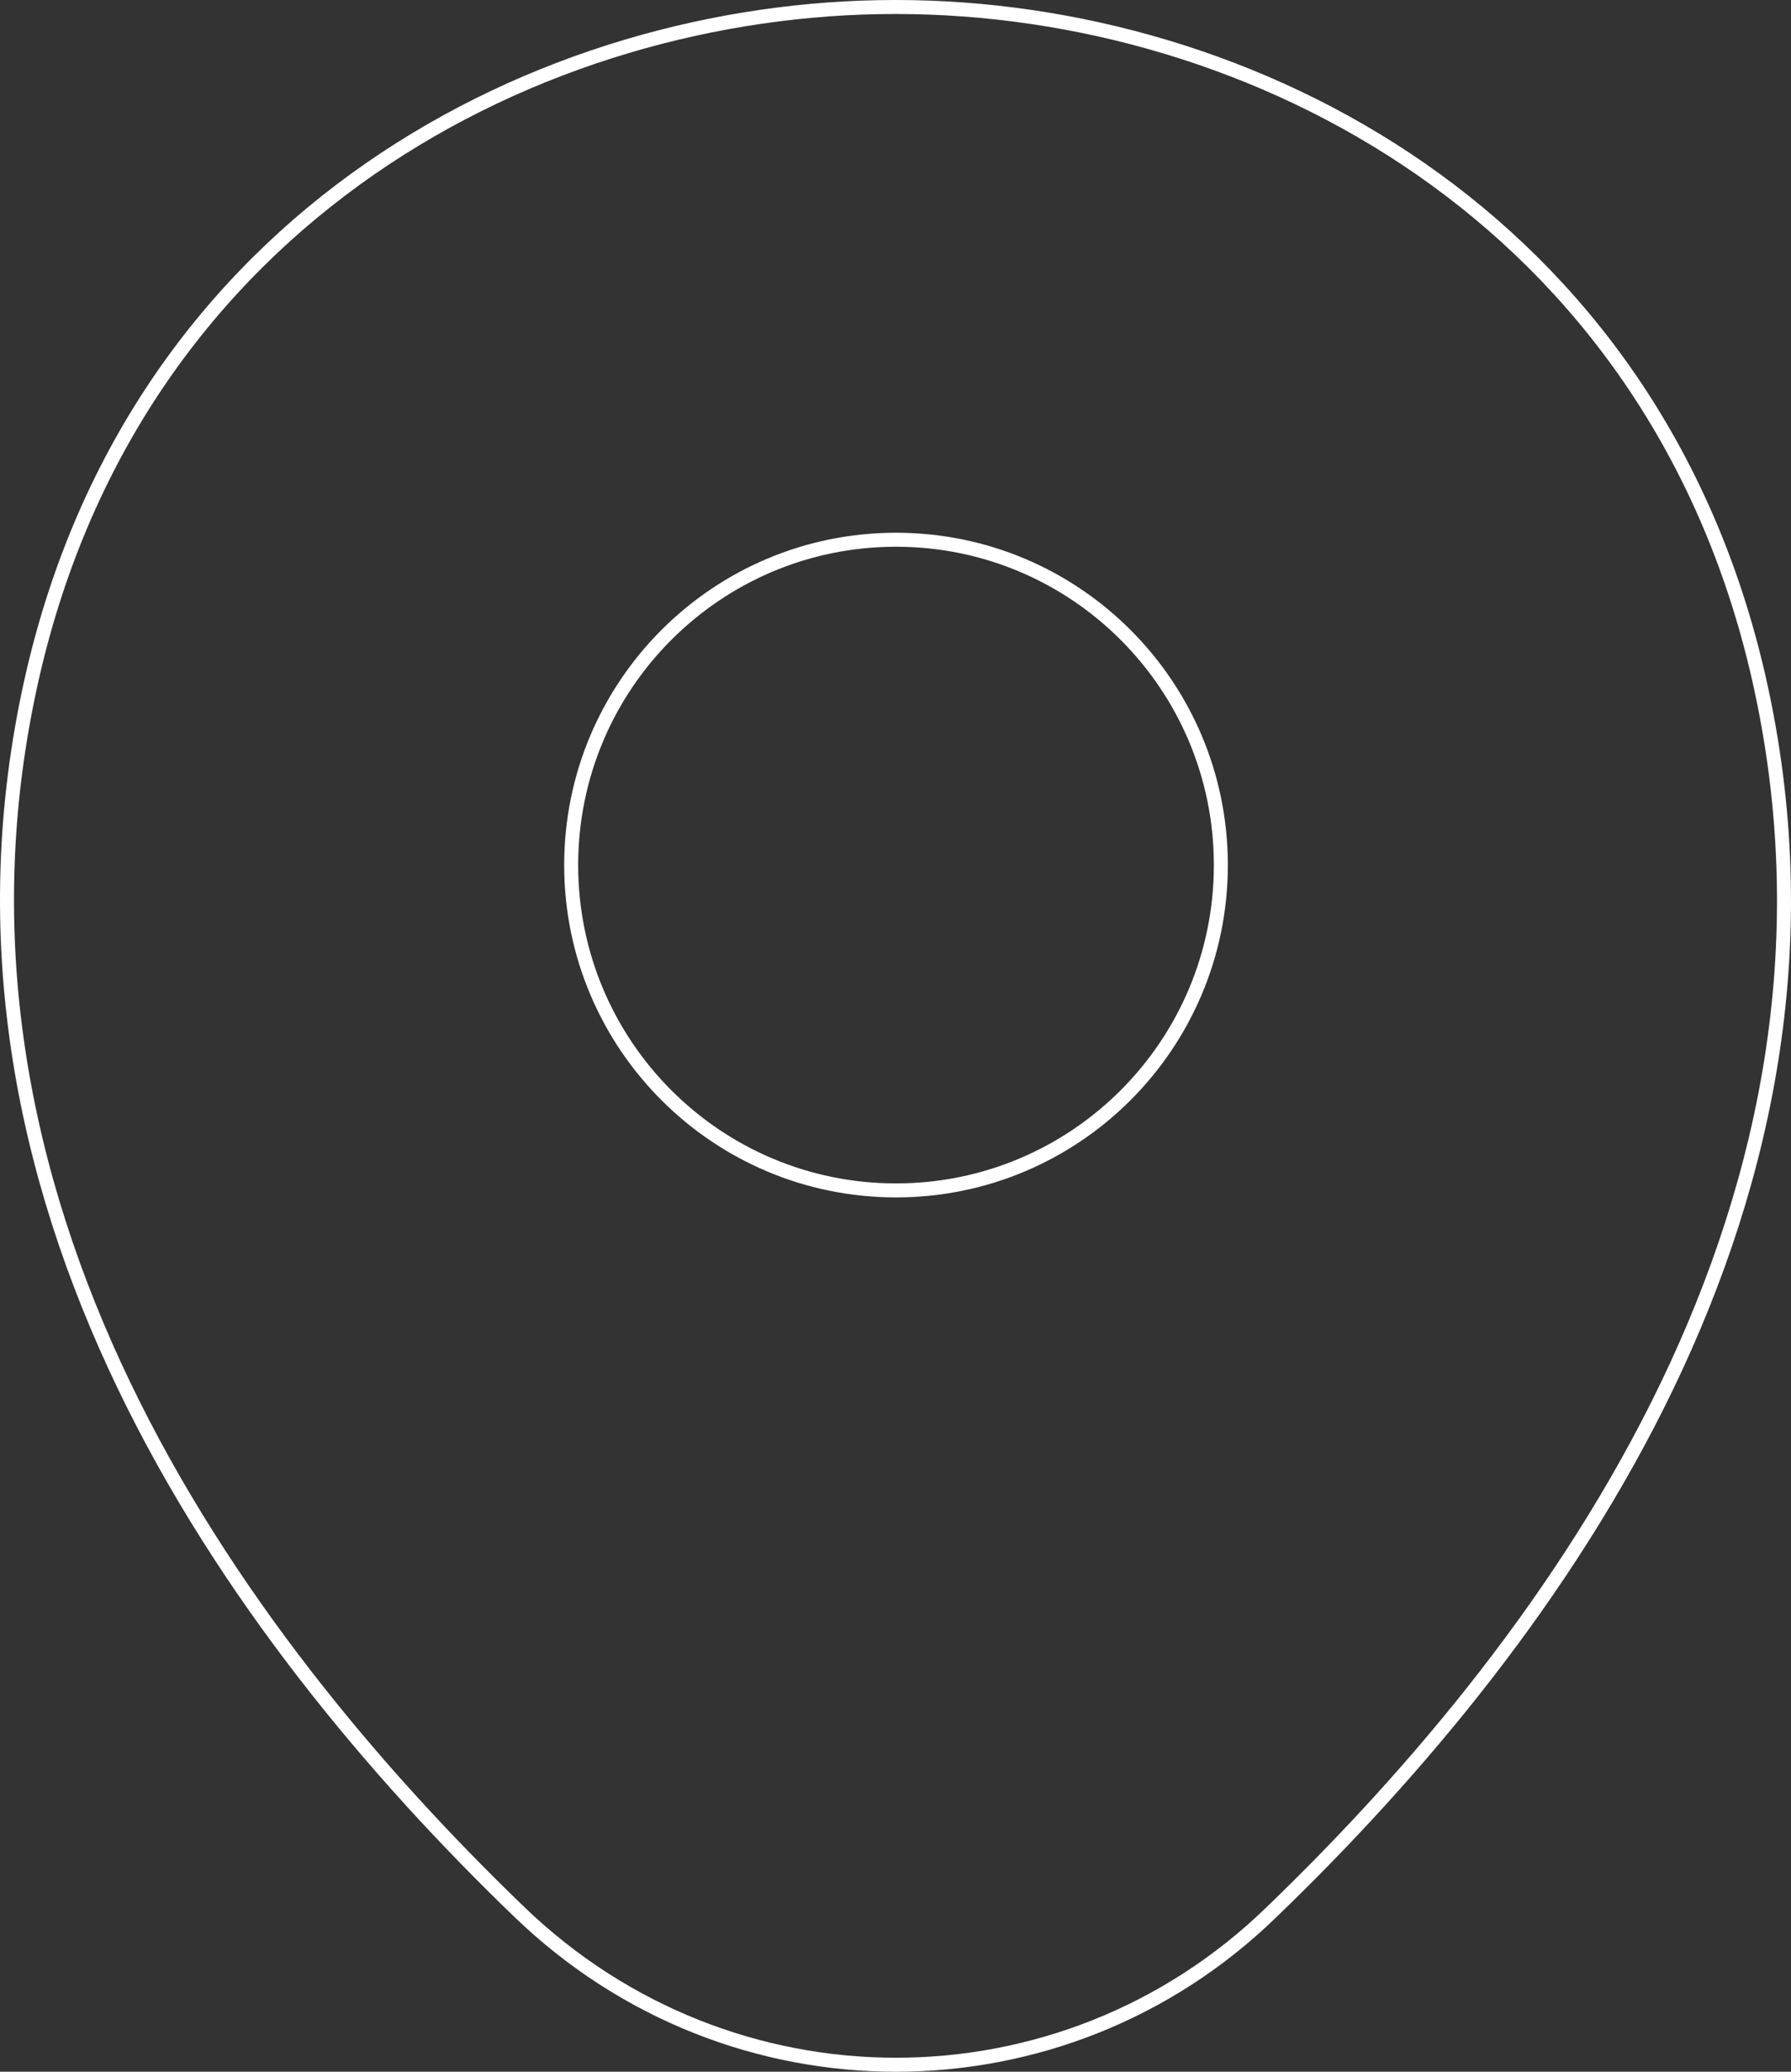 <?xml version="1.0" encoding="UTF-8"?> <svg xmlns="http://www.w3.org/2000/svg" width="128" height="148" viewBox="0 0 128 148" fill="none"><rect x="0" y="0" width="128" height="148" fill="#333333" stroke="none"/><path d="M37.124 136.594L37.124 136.594C16.528 116.767 -6.085 85.39 2.29 48.409C9.798 15.337 38.681 0.5 63.964 0.5H63.964H63.965H63.965H63.966H63.966H63.966H63.967H63.967H63.968H63.968H63.968H63.969H63.969H63.97H63.97H63.971H63.971H63.971H63.972H63.972H63.972H63.973H63.973H63.974H63.974H63.974H63.975H63.975H63.975H63.976H63.976H63.977H63.977H63.977H63.978H63.978H63.978H63.979H63.979H63.98H63.98H63.98H63.981H63.981H63.981H63.982H63.982H63.982H63.983H63.983H63.983H63.984H63.984H63.984H63.985H63.985H63.985H63.986H63.986H63.986H63.987H63.987H63.987H63.988H63.988H63.988H63.989H63.989H63.989H63.99H63.99H63.99H63.991H63.991H63.991H63.992H63.992H63.992H63.992H63.993H63.993H63.993H63.994H63.994H63.994H63.995H63.995H63.995H63.995H63.996H63.996H63.996H63.996H63.997H63.997H63.997H63.998H63.998H63.998H63.998H63.999H63.999H63.999H64H64H64H64H64.001H64.001H64.001H64.001H64.002H64.002H64.002H64.002H64.003H64.003H64.003H64.003H64.004H64.004H64.004H64.004H64.005H64.005H64.005H64.005H64.006H64.006H64.006H64.006H64.007H64.007H64.007H64.007H64.007H64.008H64.008H64.008H64.008H64.009H64.009H64.009H64.009H64.01H64.01H64.01H64.01H64.01H64.011H64.011H64.011H64.011H64.011H64.012H64.012H64.012H64.012H64.012H64.013H64.013H64.013H64.013H64.013H64.014H64.014H64.014H64.014H64.014H64.015H64.015H64.015H64.015H64.015H64.016H64.016H64.016H64.016H64.016H64.016H64.017H64.017H64.017H64.017H64.017H64.017H64.018H64.018H64.018H64.018H64.018H64.018H64.019H64.019H64.019H64.019H64.019H64.019H64.02H64.02H64.02H64.02H64.02H64.02H64.02H64.021H64.021H64.021H64.021H64.021H64.021H64.022H64.022H64.022H64.022H64.022H64.022H64.022H64.022H64.023H64.023H64.023H64.023H64.023H64.023H64.023H64.024H64.024H64.024H64.024H64.024H64.024H64.024H64.025H64.025H64.025H64.025H64.025H64.025H64.025H64.025H64.025H64.026H64.026H64.026H64.026H64.026H64.026H64.026H64.026H64.026H64.027H64.027H64.027H64.027H64.027H64.027H64.027H64.027H64.028H64.028H64.028H64.028H64.028H64.028H64.028H64.028H64.028H64.028H64.028H64.028H64.029H64.029H64.029H64.029H64.029H64.029H64.029H64.029H64.029H64.029H64.029H64.03H64.03H64.03H64.03H64.03H64.03H64.03H64.03H64.03H64.03H64.03H64.031H64.031H64.031H64.031H64.031H64.031H64.031H64.031H64.031H64.031H64.031H64.031H64.031H64.031H64.031H64.032H64.032H64.032H64.032H64.032H64.032H64.032H64.032H64.032H64.032H64.032H64.032H64.032H64.032H64.032H64.033H64.033H64.033H64.033H64.033H64.033H64.033H64.033H64.034H64.034H64.034H64.034H64.034H64.034H64.034H64.034H64.034H64.034H64.034H64.034H64.034H64.034H64.034H64.035H64.035H64.035H64.035H64.035H64.035H64.035H64.035H64.035H64.035H64.035H64.035H64.035H64.035H64.036H64.036H64.036H64.036H64.036H64.036H64.036H64.036C89.389 0.5 118.201 15.408 125.71 48.481C134.085 85.462 111.473 116.767 90.876 136.594L90.874 136.596C83.399 143.865 73.718 147.5 64.036 147.5C54.354 147.5 44.672 143.866 37.124 136.594ZM40.821 61.799C40.821 74.637 51.212 85.04 64.036 85.04C76.86 85.04 87.252 74.637 87.252 61.799C87.252 48.962 76.86 38.558 64.036 38.558C51.212 38.558 40.821 48.962 40.821 61.799Z" stroke="white"></path></svg> 
